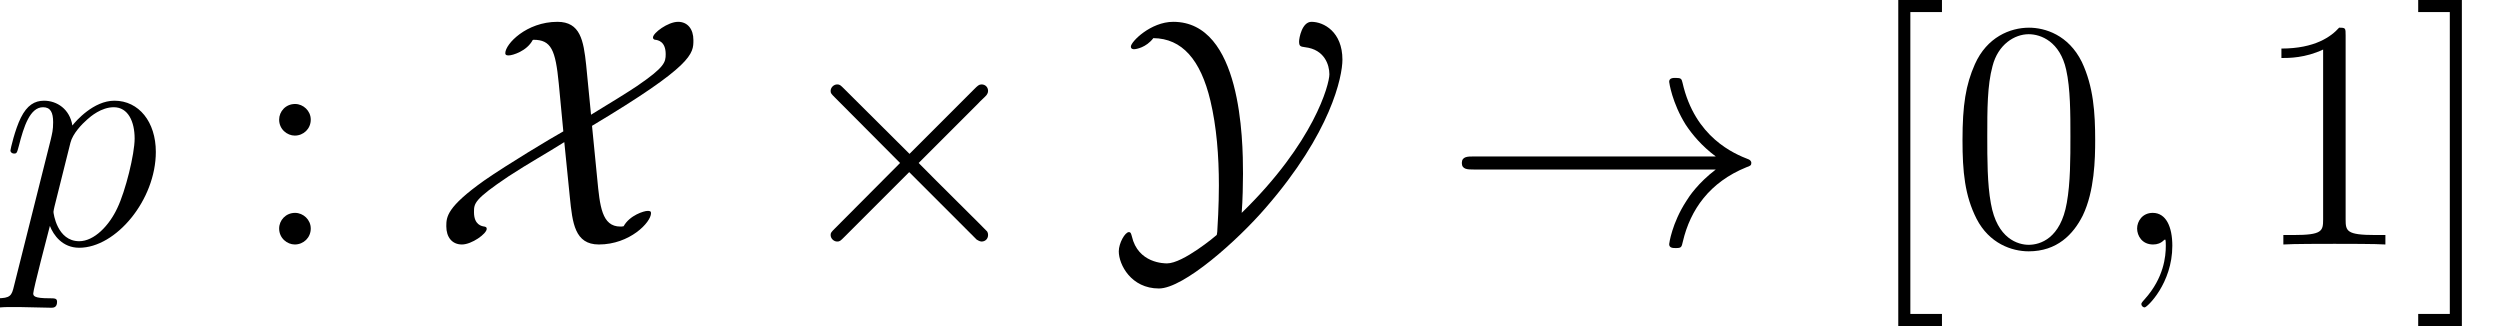 <?xml version='1.0' encoding='UTF-8'?>
<!-- This file was generated by dvisvgm 2.13.1 -->
<svg version='1.1' xmlns='http://www.w3.org/2000/svg' xmlns:xlink='http://www.w3.org/1999/xlink' width='99.322pt' height='12.951pt' viewBox='56.413 56.04 99.322 12.951'>
<defs>
<path id='g0-2' d='M5.038-3.6L2.448-6.178C2.292-6.333 2.267-6.359 2.163-6.359C2.033-6.359 1.904-6.243 1.904-6.1C1.904-6.009 1.93-5.984 2.072-5.841L4.663-3.238L2.072-.635C1.93-.492 1.904-.466 1.904-.376C1.904-.233 2.033-.117 2.163-.117C2.267-.117 2.292-.142 2.448-.298L5.025-2.875L7.706-.194C7.732-.181 7.823-.117 7.9-.117C8.056-.117 8.159-.233 8.159-.376C8.159-.401 8.159-.453 8.121-.518C8.108-.544 6.048-2.577 5.401-3.238L7.771-5.608C7.836-5.686 8.03-5.854 8.095-5.932C8.108-5.958 8.159-6.009 8.159-6.1C8.159-6.243 8.056-6.359 7.9-6.359C7.797-6.359 7.745-6.307 7.602-6.165L5.038-3.6Z'/>
<path id='g0-33' d='M10.801-2.979C10.089-2.435 9.739-1.904 9.636-1.735C9.053-.842 8.949-.026 8.949-.013C8.949 .142 9.105 .142 9.208 .142C9.429 .142 9.442 .117 9.493-.117C9.791-1.386 10.555-2.474 12.019-3.069C12.174-3.121 12.213-3.147 12.213-3.238S12.135-3.367 12.11-3.38C11.54-3.6 9.973-4.248 9.48-6.424C9.442-6.579 9.429-6.618 9.208-6.618C9.105-6.618 8.949-6.618 8.949-6.463C8.949-6.437 9.066-5.621 9.61-4.753C9.869-4.365 10.245-3.911 10.801-3.497H1.179C.945-3.497 .712-3.497 .712-3.238S.945-2.979 1.179-2.979H10.801Z'/>
<path id='g0-88' d='M6.204-7.136C6.1-8.108 5.971-8.846 5.064-8.846C3.834-8.846 2.992-7.965 2.992-7.602C2.992-7.512 3.069-7.512 3.134-7.512C3.277-7.512 3.847-7.68 4.08-8.121L4.106-8.133C4.818-8.133 4.986-7.732 5.116-6.398L5.297-4.494C4.831-4.235 3.082-3.186 2.15-2.538C.673-1.489 .648-1.101 .648-.725C.648-.285 .881 0 1.269 0S2.254-.427 2.254-.622C2.254-.686 2.215-.699 2.163-.712C2.059-.725 1.748-.777 1.748-1.282C1.748-1.632 1.748-1.787 3.121-2.707C3.911-3.225 4.663-3.639 5.336-4.067C5.336-4.041 5.53-2.098 5.556-1.878C5.66-.855 5.75 0 6.709 0C7.939 0 8.781-.881 8.781-1.243C8.781-1.334 8.716-1.334 8.639-1.334C8.509-1.334 7.939-1.166 7.693-.725C7.654-.712 7.59-.712 7.564-.712C6.825-.712 6.748-1.528 6.644-2.616C6.605-3.031 6.566-3.367 6.437-4.714C10.465-7.123 10.465-7.577 10.465-8.121C10.465-8.561 10.232-8.846 9.856-8.846C9.455-8.846 8.859-8.405 8.859-8.224C8.859-8.146 8.936-8.133 8.949-8.133C9.053-8.121 9.364-8.069 9.364-7.564C9.364-7.24 9.325-7.046 8.224-6.294C7.836-6.035 7.292-5.699 6.398-5.155L6.204-7.136Z'/>
<path id='g0-89' d='M5.284-1.256C5.323-1.748 5.336-2.448 5.336-2.81C5.336-4.17 5.271-8.846 2.564-8.846C1.671-8.846 .881-8.056 .881-7.862C.881-7.758 .984-7.758 1.01-7.758C1.088-7.758 1.489-7.823 1.774-8.198C2.914-8.185 3.652-7.343 4.041-5.712C4.287-4.675 4.378-3.523 4.378-2.344C4.378-1.567 4.326-.673 4.313-.505C4.3-.401 4.3-.376 4.274-.363C4.248-.337 2.953 .751 2.318 .751C2.215 .751 1.166 .751 .92-.324C.894-.414 .881-.492 .803-.492C.648-.492 .401-.052 .401 .272C.401 .803 .894 1.748 1.995 1.748C2.979 1.748 5.116-.155 6.243-1.464C8.833-4.442 9.286-6.67 9.286-7.343C9.286-8.444 8.548-8.846 8.056-8.846C7.68-8.846 7.564-8.198 7.564-8.069C7.564-7.874 7.615-7.862 7.81-7.836C8.574-7.745 8.768-7.136 8.768-6.761C8.768-6.359 8.159-4.054 5.284-1.256Z'/>
<path id='g2-48' d='M5.802-4.144C5.802-5.219 5.737-6.268 5.271-7.253C4.74-8.328 3.808-8.613 3.173-8.613C2.422-8.613 1.502-8.237 1.023-7.162C.661-6.346 .531-5.543 .531-4.144C.531-2.888 .622-1.943 1.088-1.023C1.593-.039 2.487 .272 3.16 .272C4.287 .272 4.934-.401 5.31-1.153C5.776-2.124 5.802-3.393 5.802-4.144ZM3.16 .013C2.746 .013 1.904-.22 1.658-1.632C1.515-2.409 1.515-3.393 1.515-4.3C1.515-5.362 1.515-6.32 1.723-7.084C1.943-7.952 2.603-8.354 3.16-8.354C3.652-8.354 4.403-8.056 4.65-6.942C4.818-6.204 4.818-5.181 4.818-4.3C4.818-3.432 4.818-2.448 4.675-1.658C4.429-.233 3.613 .013 3.16 .013Z'/>
<path id='g2-49' d='M3.73-8.302C3.73-8.6 3.73-8.613 3.471-8.613C3.16-8.263 2.513-7.784 1.179-7.784V-7.408C1.476-7.408 2.124-7.408 2.836-7.745V-.997C2.836-.531 2.798-.376 1.658-.376H1.256V0C1.606-.026 2.862-.026 3.29-.026S4.96-.026 5.31 0V-.376H4.909C3.769-.376 3.73-.531 3.73-.997V-8.302Z'/>
<path id='g2-58' d='M2.383-4.96C2.383-5.31 2.085-5.582 1.761-5.582C1.386-5.582 1.127-5.284 1.127-4.96C1.127-4.572 1.451-4.326 1.748-4.326C2.098-4.326 2.383-4.598 2.383-4.96ZM2.383-.635C2.383-.984 2.085-1.256 1.761-1.256C1.386-1.256 1.127-.958 1.127-.635C1.127-.246 1.451 0 1.748 0C2.098 0 2.383-.272 2.383-.635Z'/>
<path id='g2-91' d='M3.238 3.238V2.759H1.982V-9.234H3.238V-9.714H1.502V3.238H3.238Z'/>
<path id='g2-93' d='M2.007-9.714H.272V-9.234H1.528V2.759H.272V3.238H2.007V-9.714Z'/>
<path id='g1-59' d='M2.526 .052C2.526-.699 2.279-1.256 1.748-1.256C1.334-1.256 1.127-.92 1.127-.635S1.321 0 1.761 0C1.93 0 2.072-.052 2.189-.168C2.215-.194 2.228-.194 2.241-.194C2.267-.194 2.267-.013 2.267 .052C2.267 .479 2.189 1.321 1.438 2.163C1.295 2.318 1.295 2.344 1.295 2.37C1.295 2.435 1.36 2.5 1.425 2.5C1.528 2.5 2.526 1.541 2.526 .052Z'/>
<path id='g1-112' d='M.557 1.645C.466 2.033 .414 2.137-.117 2.137C-.272 2.137-.401 2.137-.401 2.383C-.401 2.409-.389 2.513-.246 2.513C-.078 2.513 .104 2.487 .272 2.487H.829C1.101 2.487 1.761 2.513 2.033 2.513C2.111 2.513 2.267 2.513 2.267 2.279C2.267 2.137 2.176 2.137 1.956 2.137C1.36 2.137 1.321 2.046 1.321 1.943C1.321 1.787 1.904-.44 1.982-.738C2.124-.376 2.474 .13 3.147 .13C4.611 .13 6.191-1.774 6.191-3.678C6.191-4.87 5.517-5.712 4.546-5.712C3.717-5.712 3.018-4.909 2.875-4.727C2.772-5.375 2.267-5.712 1.748-5.712C1.373-5.712 1.075-5.53 .829-5.038C.596-4.572 .414-3.782 .414-3.73S.466-3.613 .557-3.613C.661-3.613 .673-3.626 .751-3.924C.945-4.688 1.192-5.453 1.71-5.453C2.007-5.453 2.111-5.245 2.111-4.857C2.111-4.546 2.072-4.416 2.02-4.183L.557 1.645ZM2.798-4.041C2.888-4.403 3.251-4.779 3.458-4.96C3.6-5.09 4.028-5.453 4.52-5.453C5.09-5.453 5.349-4.883 5.349-4.209C5.349-3.588 4.986-2.124 4.663-1.451C4.339-.751 3.743-.13 3.147-.13C2.267-.13 2.124-1.243 2.124-1.295C2.124-1.334 2.15-1.438 2.163-1.502L2.798-4.041Z'/>
</defs>
<g id='page1'>
<use x='56.413' y='65.753' xlink:href='#g1-112'/>
<use x='66.376' y='65.753' xlink:href='#g2-58'/>
<use x='73.496' y='65.753' xlink:href='#g0-88'/>
<use x='87.509' y='65.753' xlink:href='#g0-2'/>
<use x='100.46' y='65.753' xlink:href='#g0-89'/>
<use x='113.778' y='65.753' xlink:href='#g0-33'/>
<use x='130.327' y='65.753' xlink:href='#g2-91'/>
<use x='133.85' y='65.753' xlink:href='#g2-48'/>
<use x='140.191' y='65.753' xlink:href='#g1-59'/>
<use x='145.872' y='65.753' xlink:href='#g2-49'/>
<use x='152.213' y='65.753' xlink:href='#g2-93'/>
</g>
</svg>
